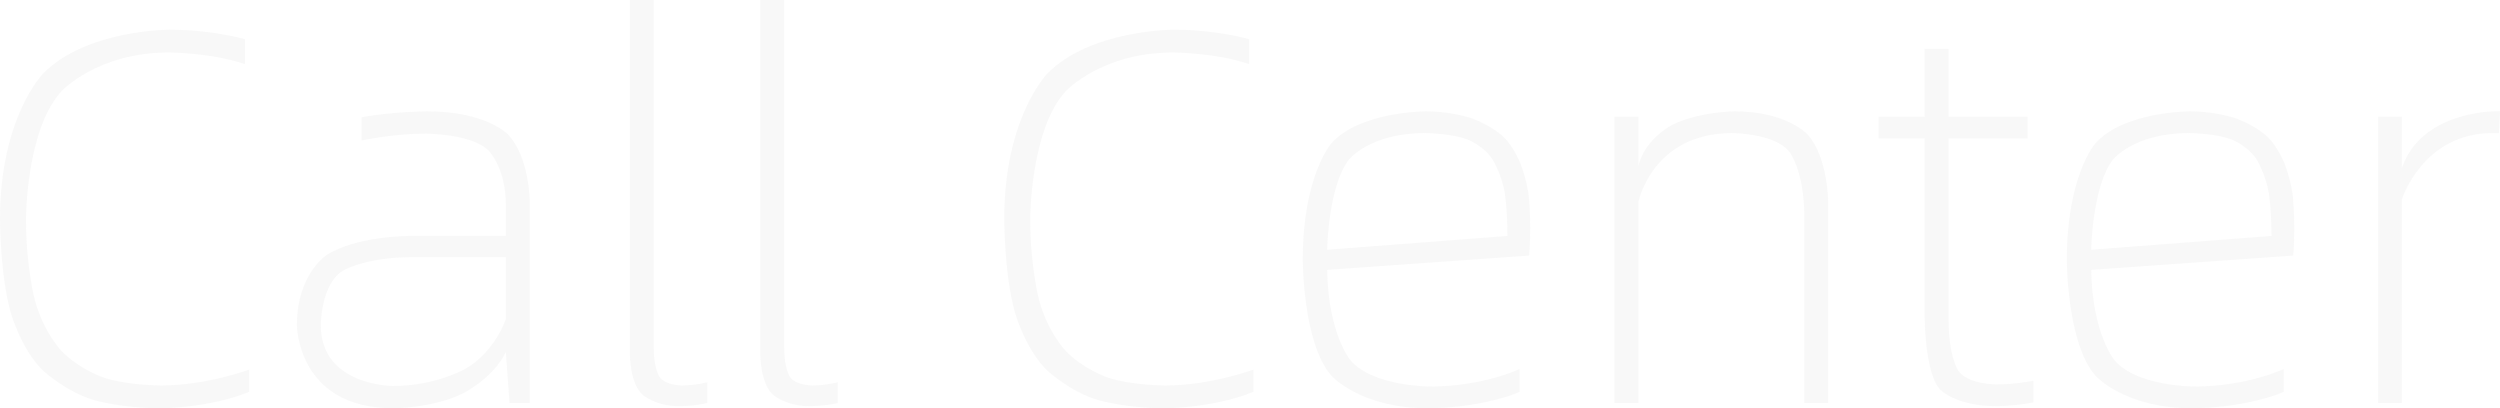 <svg xmlns="http://www.w3.org/2000/svg" xmlns:xlink="http://www.w3.org/1999/xlink" width="1475.734" height="241" viewBox="0 0 1475.734 241" fill="none"><path id="Call Center" fill-rule="evenodd" style="fill:#6E6E6E" transform="translate(0 0)  rotate(0 737.867 120.5)" opacity="0.05" d="M379.5 233.18C371.83 226.6 371.83 209.39 371.83 209.39L371.83 0L385.91 0L385.91 205.63C385.91 218.46 389.67 223 389.67 223C393.42 227.54 402.5 227.54 402.5 227.54C410.33 227.54 417.52 225.66 417.52 225.66L417.52 237.87C410.33 239.75 400.62 239.75 400.62 239.75C387.16 239.75 379.5 233.18 379.5 233.18ZM448.82 0L462.91 0L462.91 205.63C462.91 218.46 466.66 223 466.66 223C470.42 227.54 479.5 227.54 479.5 227.54C487.32 227.54 494.52 225.66 494.52 225.66L494.52 237.87C487.32 239.75 477.62 239.75 477.62 239.75C464.16 239.75 456.49 233.18 456.49 233.18C448.82 226.6 448.82 209.39 448.82 209.39L448.82 0ZM144.6 23.16L144.6 37.87C124.57 30.99 99.53 30.99 99.53 30.99C57.59 30.99 36.46 53.68 36.46 53.68C15.34 76.37 15.34 129.26 15.34 129.26C15.34 158.06 20.66 177.46 20.66 177.46C25.98 196.87 36.78 207.67 36.78 207.67C47.57 218.46 61.5 223 61.5 223C75.43 227.54 95.15 227.54 95.15 227.54C122.06 227.54 147.1 218.15 147.1 218.15L147.1 231.3C123.32 241 94.84 241 94.84 241C71.67 241 55.4 236.15 55.4 236.15C39.12 231.3 25.98 219.25 25.98 219.25C12.83 207.2 6.42 184.82 6.42 184.82C0 162.44 0 129.26 0 129.26C0 69.17 25.51 43.35 25.51 43.35C51.02 17.53 99.84 17.53 99.84 17.53C125.82 17.53 144.6 23.16 144.6 23.16ZM737.4 37.87L737.4 23.16C737.4 23.16 718.62 17.53 692.64 17.53C692.64 17.53 643.81 17.53 618.31 43.35C618.31 43.35 592.8 69.17 592.8 129.26C592.8 129.26 592.8 162.44 599.21 184.82C599.21 184.82 605.63 207.2 618.78 219.25C618.78 219.25 631.92 231.3 648.2 236.15C648.2 236.15 664.47 241 687.63 241C687.63 241 716.11 241 739.9 231.3L739.9 218.15C739.9 218.15 714.86 227.54 687.95 227.54C687.95 227.54 668.23 227.54 654.3 223C654.3 223 640.37 218.46 629.57 207.67C629.57 207.67 618.78 196.87 613.45 177.46C613.45 177.46 608.13 158.06 608.13 129.26C608.13 129.26 608.13 76.37 629.26 53.68C629.26 53.68 650.39 30.99 692.33 30.99C692.33 30.99 717.37 30.99 737.4 37.87ZM1108.91 81.69L1108.91 68.86L1136.14 68.86L1136.14 28.79L1150.23 28.79L1150.23 68.86L1196.86 68.86L1196.86 81.69L1150.23 81.69L1150.23 188.11C1150.23 210.95 1156.02 218.93 1156.02 218.93C1161.81 226.92 1178.08 226.92 1178.08 226.92C1190.29 226.92 1200.31 224.72 1200.31 224.72L1200.31 237.56C1188.72 239.75 1178.4 239.75 1178.4 239.75C1153.98 239.75 1145.06 229.73 1145.06 229.73C1136.14 219.72 1136.14 187.48 1136.14 187.48L1136.14 81.69L1108.91 81.69ZM192.8 150.55C210.33 139.28 241.63 139.28 241.63 139.28L298.59 139.28L298.59 120.81C298.59 99.22 288.57 89.04 288.57 89.04C278.56 78.87 251.33 78.87 251.33 78.87C231.92 78.87 213.46 82.94 213.46 82.94L213.46 69.17C233.18 65.73 252.27 65.73 252.27 65.73C287.32 65.73 300 79.5 300 79.5C312.67 93.27 312.67 118.62 312.67 118.62L312.67 237.87L300.78 237.87L298.59 207.82C291.08 223.47 273.24 232.24 273.24 232.24C255.4 241 232.24 241 232.24 241C175.27 241 175.27 191.86 175.27 191.86C175.27 161.81 192.8 150.55 192.8 150.55ZM887.47 80.75C887.47 80.75 881.06 74.49 869.48 70.11C869.48 70.11 857.9 65.73 841.62 65.73C841.62 65.73 802.19 65.73 785.6 84.98C785.6 84.98 769.01 104.22 769.01 153.36C769.01 153.36 769.01 202.5 785.91 221.75C785.91 221.75 802.81 241 843.19 241C843.19 241 858.21 241 873.7 238.03C873.7 238.03 889.2 235.05 897.02 231.3L897.02 217.84C897.02 217.84 875.42 228.17 844.13 228.17C844.13 228.17 810.32 228.17 797.18 212.67C797.18 212.67 784.03 197.18 783.41 159.31L902.65 150.86C902.65 150.86 903.28 144.29 903.28 134.58C903.28 134.58 903.28 123.63 902.34 115.18C902.34 115.18 901.4 106.73 897.65 96.87C897.65 96.87 893.89 87.01 887.47 80.75ZM1024.09 65.73C1024.09 65.73 1003.75 65.73 987.47 73.55C987.47 73.55 971.2 81.38 967.13 97.96L967.13 68.86L953.05 68.86L953.05 237.87L967.13 237.87L967.13 119.25C967.13 119.25 975.27 78.56 1022.53 78.56C1022.53 78.56 1047.57 78.56 1056.33 89.67C1056.33 89.67 1065.09 100.78 1065.09 128.32L1065.09 237.87L1079.18 237.87L1079.18 119.56C1079.18 119.56 1079.18 92.64 1066.82 79.19C1066.82 79.19 1054.45 65.73 1024.09 65.73ZM1248.19 212.67C1248.19 212.67 1235.05 197.18 1234.42 159.31L1353.67 150.86C1353.67 150.86 1354.29 144.29 1354.29 134.58C1354.29 134.58 1354.29 123.63 1353.36 115.18C1353.36 115.18 1352.42 106.73 1348.66 96.87C1348.66 96.87 1344.91 87.01 1338.49 80.75C1338.49 80.75 1332.07 74.49 1320.49 70.11C1320.49 70.11 1308.91 65.73 1292.64 65.73C1292.64 65.73 1253.2 65.73 1236.61 84.98C1236.61 84.98 1220.02 104.22 1220.02 153.36C1220.02 153.36 1220.02 202.5 1236.92 221.75C1236.92 221.75 1253.83 241 1294.2 241C1294.2 241 1309.22 241 1324.72 238.03C1324.72 238.03 1340.21 235.05 1348.04 231.3L1348.04 217.84C1348.04 217.84 1326.44 228.17 1295.14 228.17C1295.14 228.17 1261.34 228.17 1248.19 212.67ZM1417.83 99.22L1417.83 68.86L1403.75 68.86L1403.75 237.87L1417.83 237.87L1417.83 117.68C1417.83 117.68 1430.04 78.56 1471.35 78.56L1475.11 78.56L1475.73 65.73L1472.29 65.73C1472.29 65.73 1429.1 65.73 1417.83 99.22ZM866.97 82.63C866.97 82.63 876.99 86.7 881.84 95.46C881.84 95.46 886.69 104.22 888.26 113.93C888.26 113.93 889.82 123.63 889.82 139.28L783.41 147.42C783.41 147.42 784.03 109.55 796.4 94.05C796.4 94.05 808.76 78.56 841 78.56C841 78.56 856.96 78.56 866.97 82.63ZM1340.84 139.28L1234.42 147.42C1234.42 147.42 1235.05 109.55 1247.41 94.05C1247.41 94.05 1259.77 78.56 1292.01 78.56C1292.01 78.56 1307.97 78.56 1317.99 82.63C1317.99 82.63 1328 86.7 1332.86 95.46C1332.86 95.46 1337.71 104.22 1339.27 113.93C1339.27 113.93 1340.84 123.63 1340.84 139.28ZM243.5 151.8C215.02 151.8 202.19 159.94 202.19 159.94C189.36 168.07 189.36 191.86 189.36 191.86C189.36 227.85 231.92 227.85 231.92 227.85C257.28 227.85 274.8 217.68 274.8 217.68C292.33 207.51 298.59 188.42 298.59 188.42L298.59 151.8L243.5 151.8Z" /></svg>